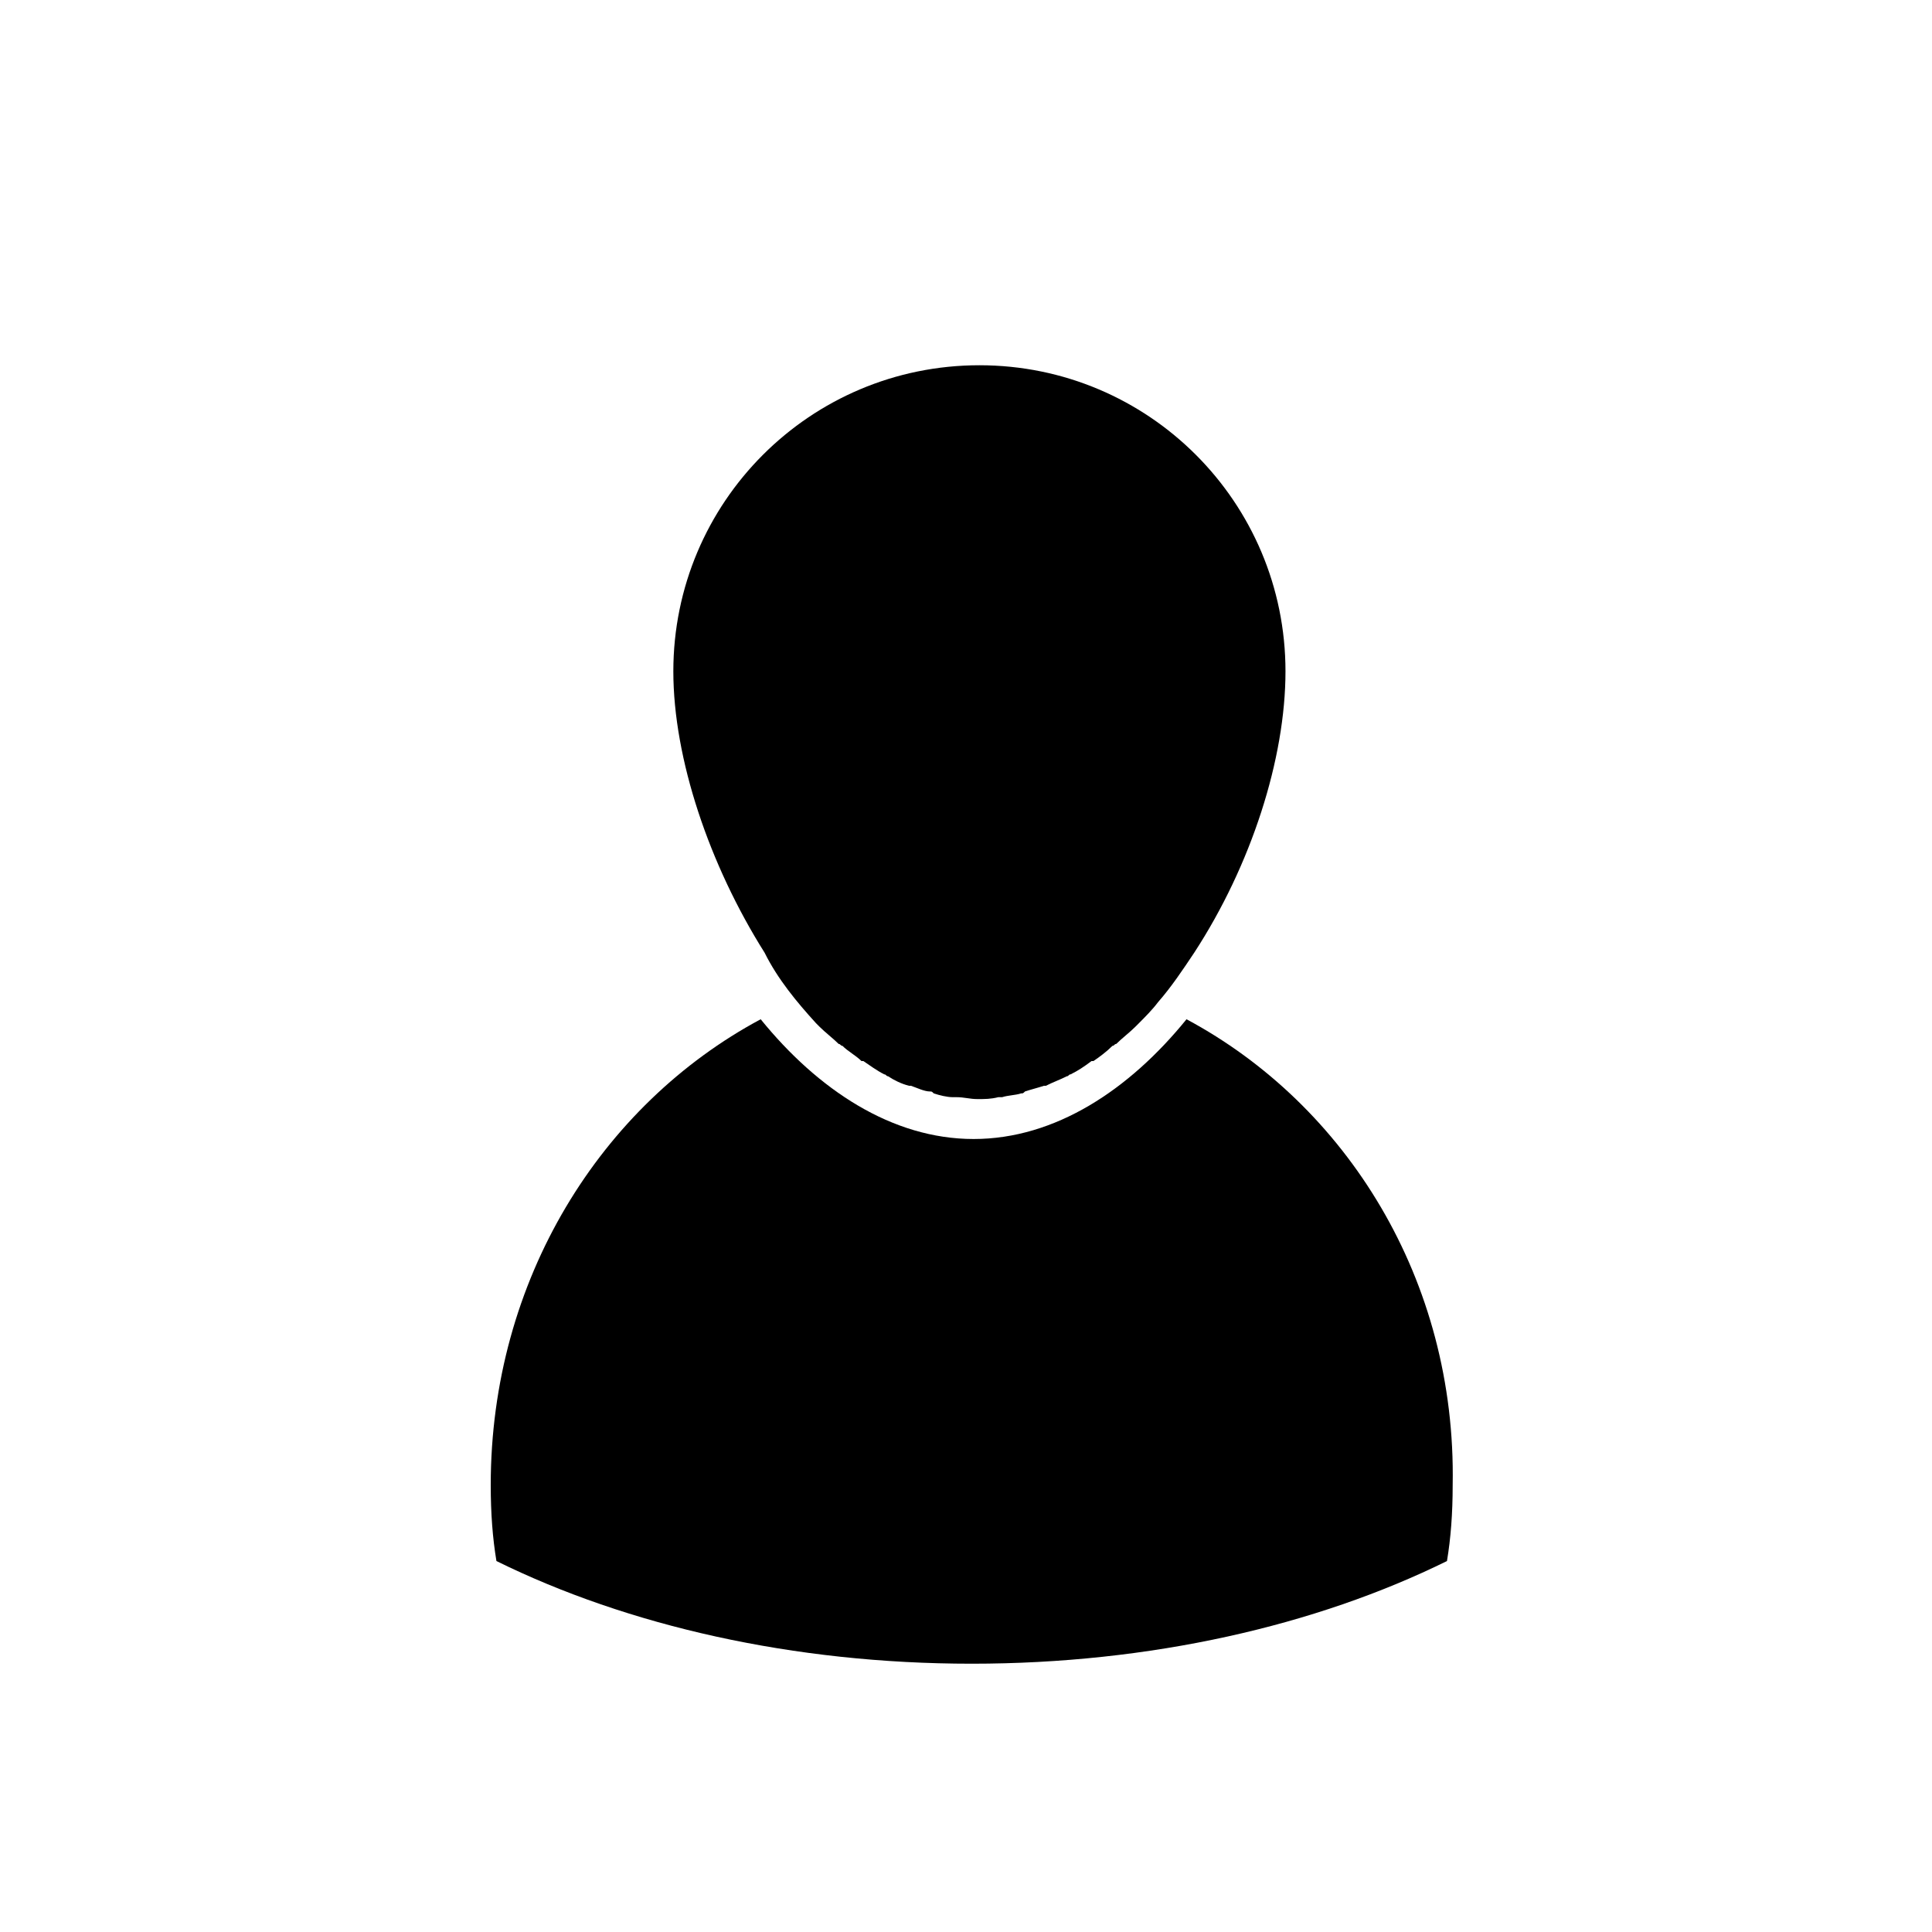<?xml version="1.0" encoding="UTF-8"?>
<!-- Uploaded to: SVG Repo, www.svgrepo.com, Generator: SVG Repo Mixer Tools -->
<svg fill="#000000" width="800px" height="800px" version="1.1" viewBox="144 144 512 512" xmlns="http://www.w3.org/2000/svg">
 <g>
  <path d="m360.2 415.11c0.504 0.504 0.504 0.504 1.008 1.008 1.512 1.512 3.527 3.023 5.039 4.535 0.504 0 0.504 0.504 1.008 0.504 1.512 1.512 3.527 2.519 5.039 4.031h0.504c1.512 1.008 3.527 2.519 5.543 3.527 0.504 0 0.504 0.504 1.008 0.504 1.512 1.008 3.527 2.016 5.543 2.519h0.504c1.512 0.504 3.527 1.512 5.039 1.512 0.504 0 0.504 0 1.008 0.504 1.512 0.504 3.527 1.008 5.039 1.008h1.008c2.016 0 3.527 0.504 5.543 0.504s3.527 0 5.543-0.504h1.008c1.512-0.504 3.527-0.504 5.039-1.008 0.504 0 0.504 0 1.008-0.504 1.512-0.504 3.527-1.008 5.039-1.512h0.504c2.016-1.008 3.527-1.512 5.543-2.519 0.504 0 0.504-0.504 1.008-0.504 2.016-1.008 3.527-2.016 5.543-3.527h0.504c1.512-1.008 3.527-2.519 5.039-4.031 0.504 0 0.504-0.504 1.008-0.504 1.512-1.512 3.527-3.023 5.039-4.535 0.504-0.504 0.504-0.504 1.008-1.008 1.512-1.512 3.527-3.527 5.039-5.543 3.527-4.031 6.551-8.566 9.574-13.098 15.113-23.176 24.184-51.387 24.184-74.562 0-44.84-36.273-81.113-81.113-81.113s-81.113 36.273-81.113 81.113c0 23.176 9.574 51.387 24.184 74.562 3.504 7.051 8.543 13.098 13.582 18.641z"/>
  <path d="m458.44 414.11c-15.113 18.641-34.762 31.738-56.426 31.738s-41.312-13.098-56.426-31.738c-42.32 22.672-71.539 69.023-71.539 123.43 0 7.559 0.504 14.105 1.512 20.152 34.762 17.129 78.594 27.207 125.95 27.207s91.191-10.078 125.95-27.207c1.008-6.047 1.512-12.594 1.512-20.152 1-54.41-28.219-100.76-70.539-123.43z"/>
 </g>
</svg>